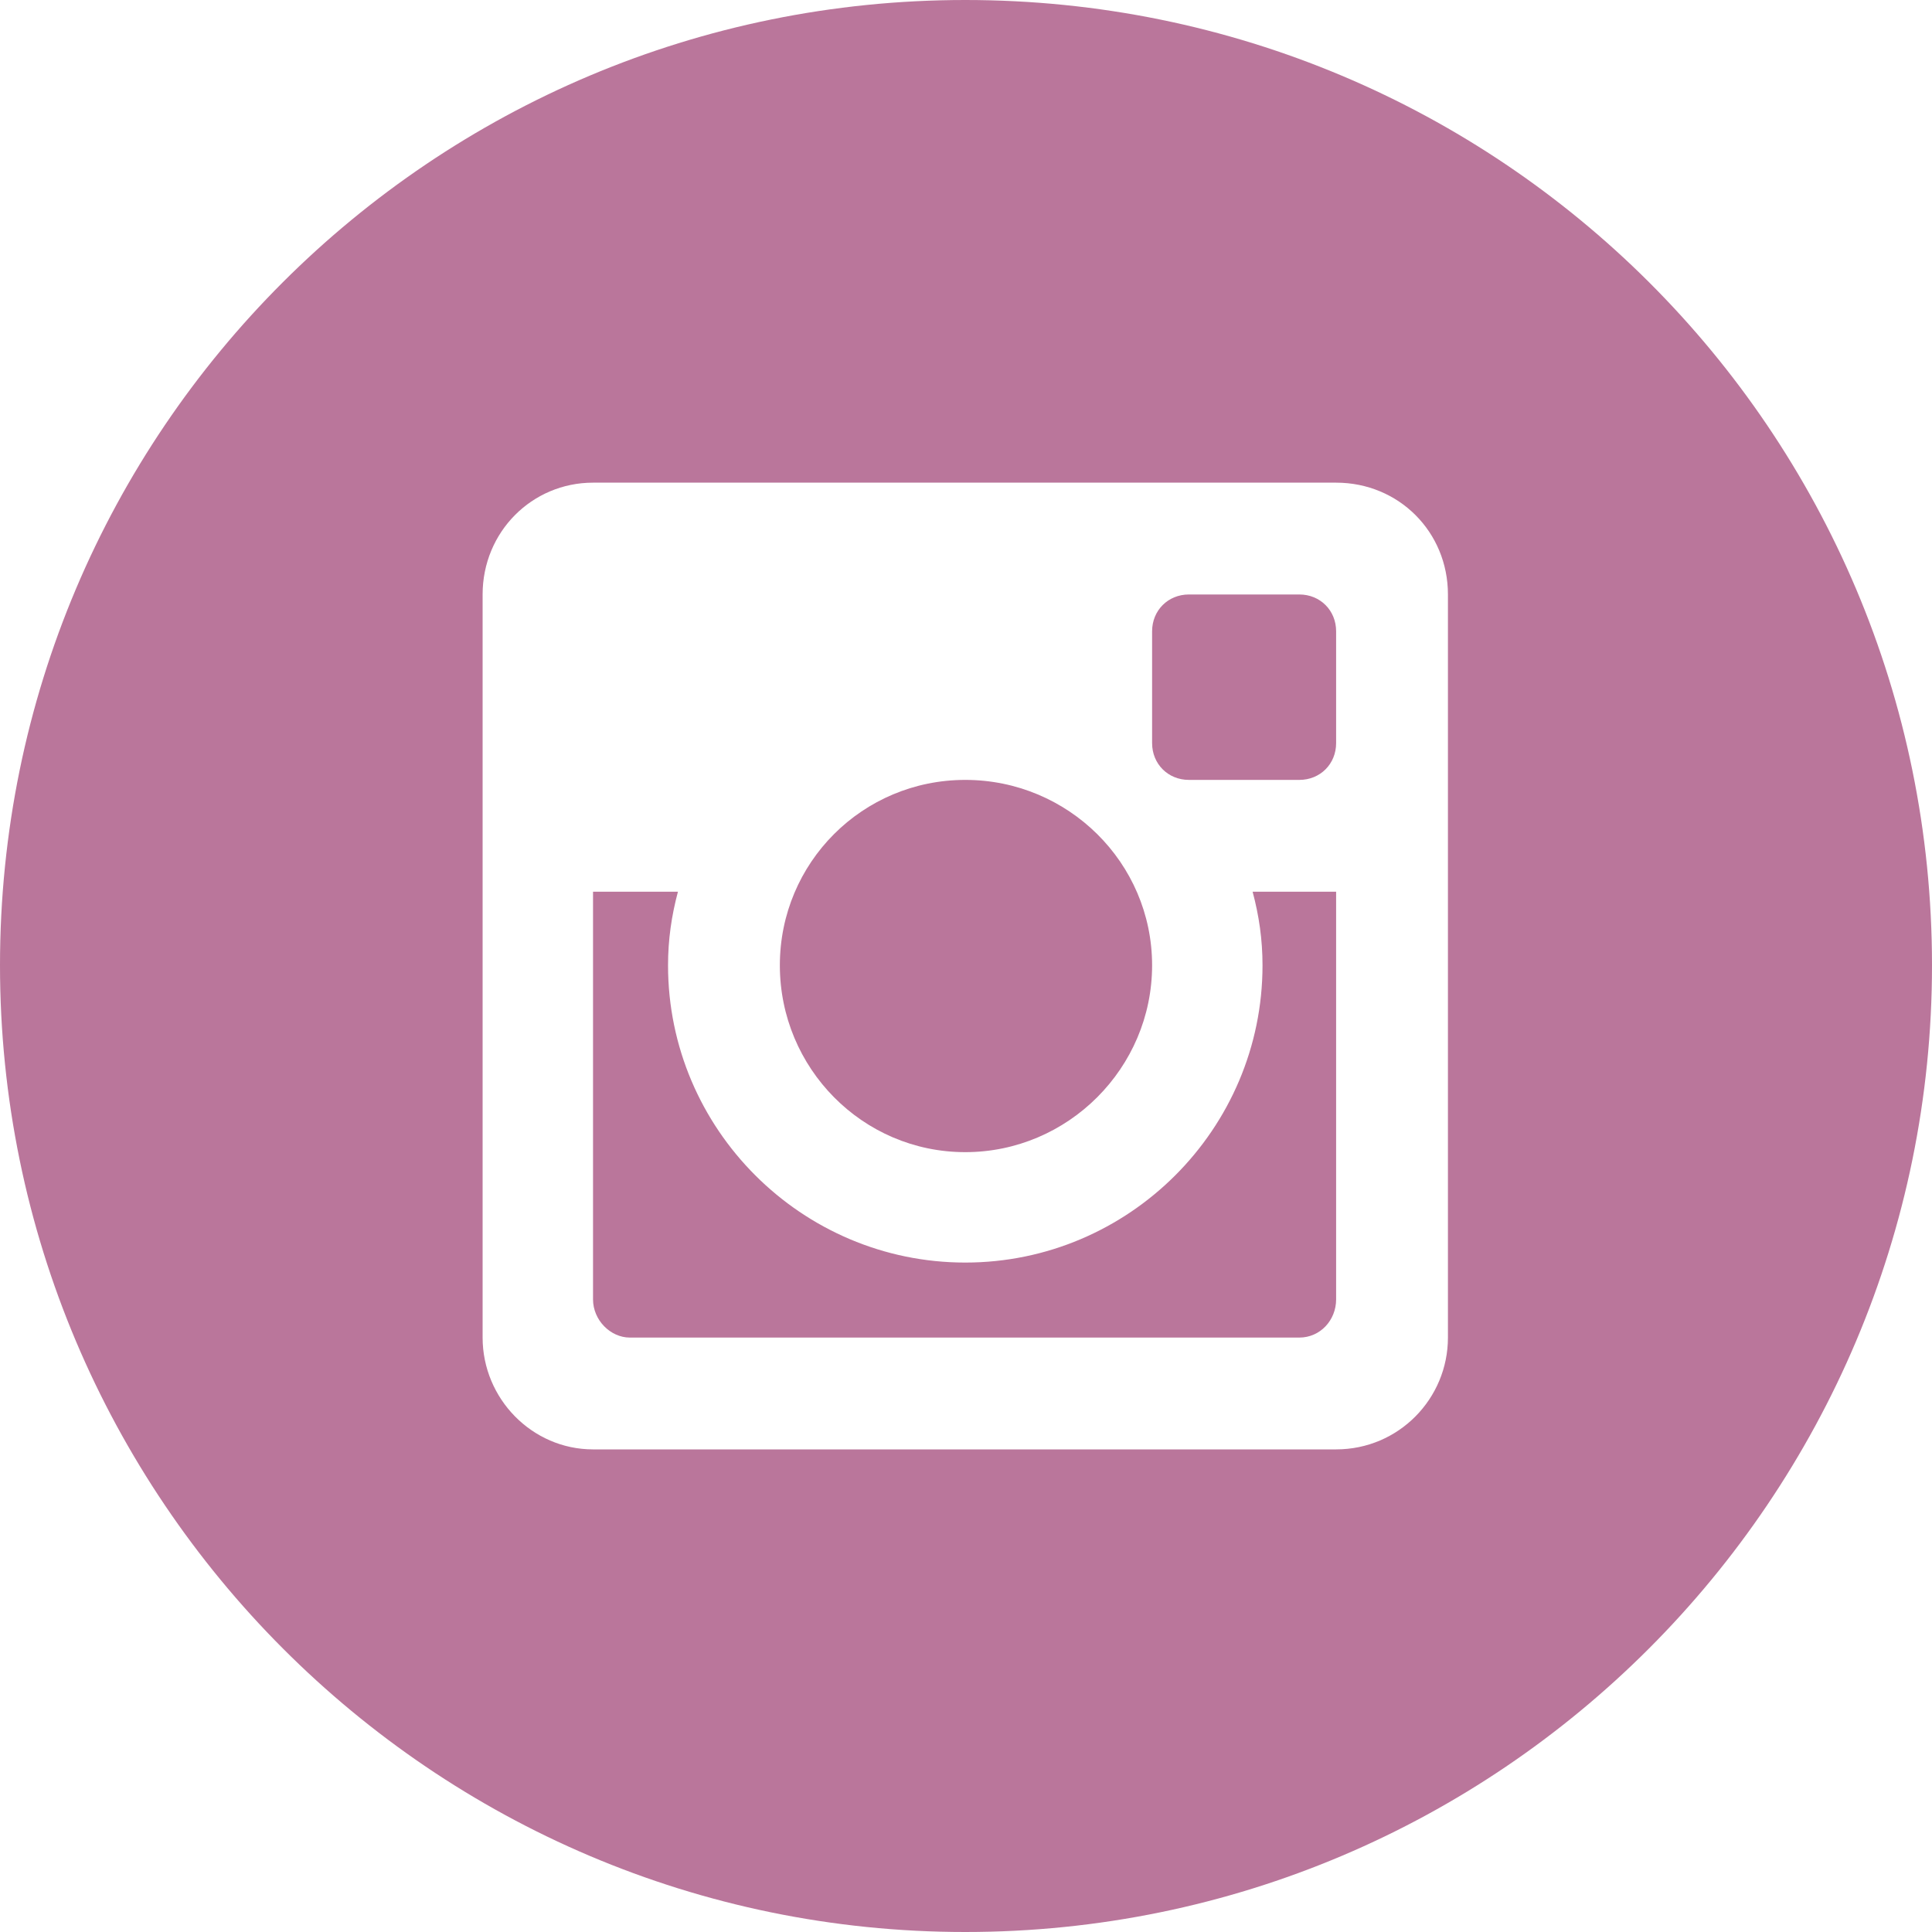 <?xml version="1.0" encoding="UTF-8" standalone="no"?>
<!-- Created with Inkscape (http://www.inkscape.org/) -->

<svg
   xmlns:dc="http://purl.org/dc/elements/1.1/"
   xmlns:cc="http://creativecommons.org/ns#"
   xmlns:rdf="http://www.w3.org/1999/02/22-rdf-syntax-ns#"
   xmlns:svg="http://www.w3.org/2000/svg"
   xmlns="http://www.w3.org/2000/svg"
   version="1.1"
   width="40"
   height="40"
   id="svg3676">
  <defs
     id="defs3678" />
  <g
     transform="translate(-0.015,-2.667)"
     id="g3000">
    <path
       d="m 20,2.667 c -11.031,0 -19.985,8.921 -19.985,19.985 0,11.031 8.954,20.015 19.985,20.015 11.064,0 20.015,-8.983 20.015,-20.015 0,-11.064 -8.95,-19.985 -20.015,-19.985 z m -7.707,9.993 15.385,0 c 1.296,0 2.315,1.019 2.315,2.315 l 0,15.385 c 0,1.263 -1.019,2.315 -2.315,2.315 l -15.385,0 c -1.263,0 -2.286,-1.052 -2.286,-2.315 l 0,-15.385 c 0,-1.296 1.023,-2.315 2.286,-2.315 z m 12.337,2.315 c -0.432,0 -0.762,0.33 -0.762,0.762 l 0,2.315 c 0,0.432 0.33,0.762 0.762,0.762 l 2.286,0 c 0.432,0 0.762,-0.33 0.762,-0.762 l 0,-2.315 c 0,-0.432 -0.33,-0.762 -0.762,-0.762 l -2.286,0 z m -4.63,3.839 c -2.127,0 -3.839,1.712 -3.839,3.839 0,2.127 1.712,3.868 3.839,3.868 2.127,0 3.868,-1.742 3.868,-3.868 0,-2.127 -1.742,-3.839 -3.868,-3.839 z m -7.707,2.315 0,8.44 c 0,0.432 0.363,0.791 0.762,0.791 l 13.861,0 c 0.432,0 0.762,-0.359 0.762,-0.791 l 0,-8.44 -1.729,0 c 0.133,0.498 0.205,0.992 0.205,1.524 0,3.389 -2.765,6.154 -6.154,6.154 -3.389,0 -6.154,-2.765 -6.154,-6.154 0,-0.532 0.072,-1.025 0.205,-1.524 l -1.758,0 z"
       id="path3002"
       style="fill:#ba769b;fill-opacity:1;fill-rule:nonzero;stroke:none" />
  </g>
</svg>
